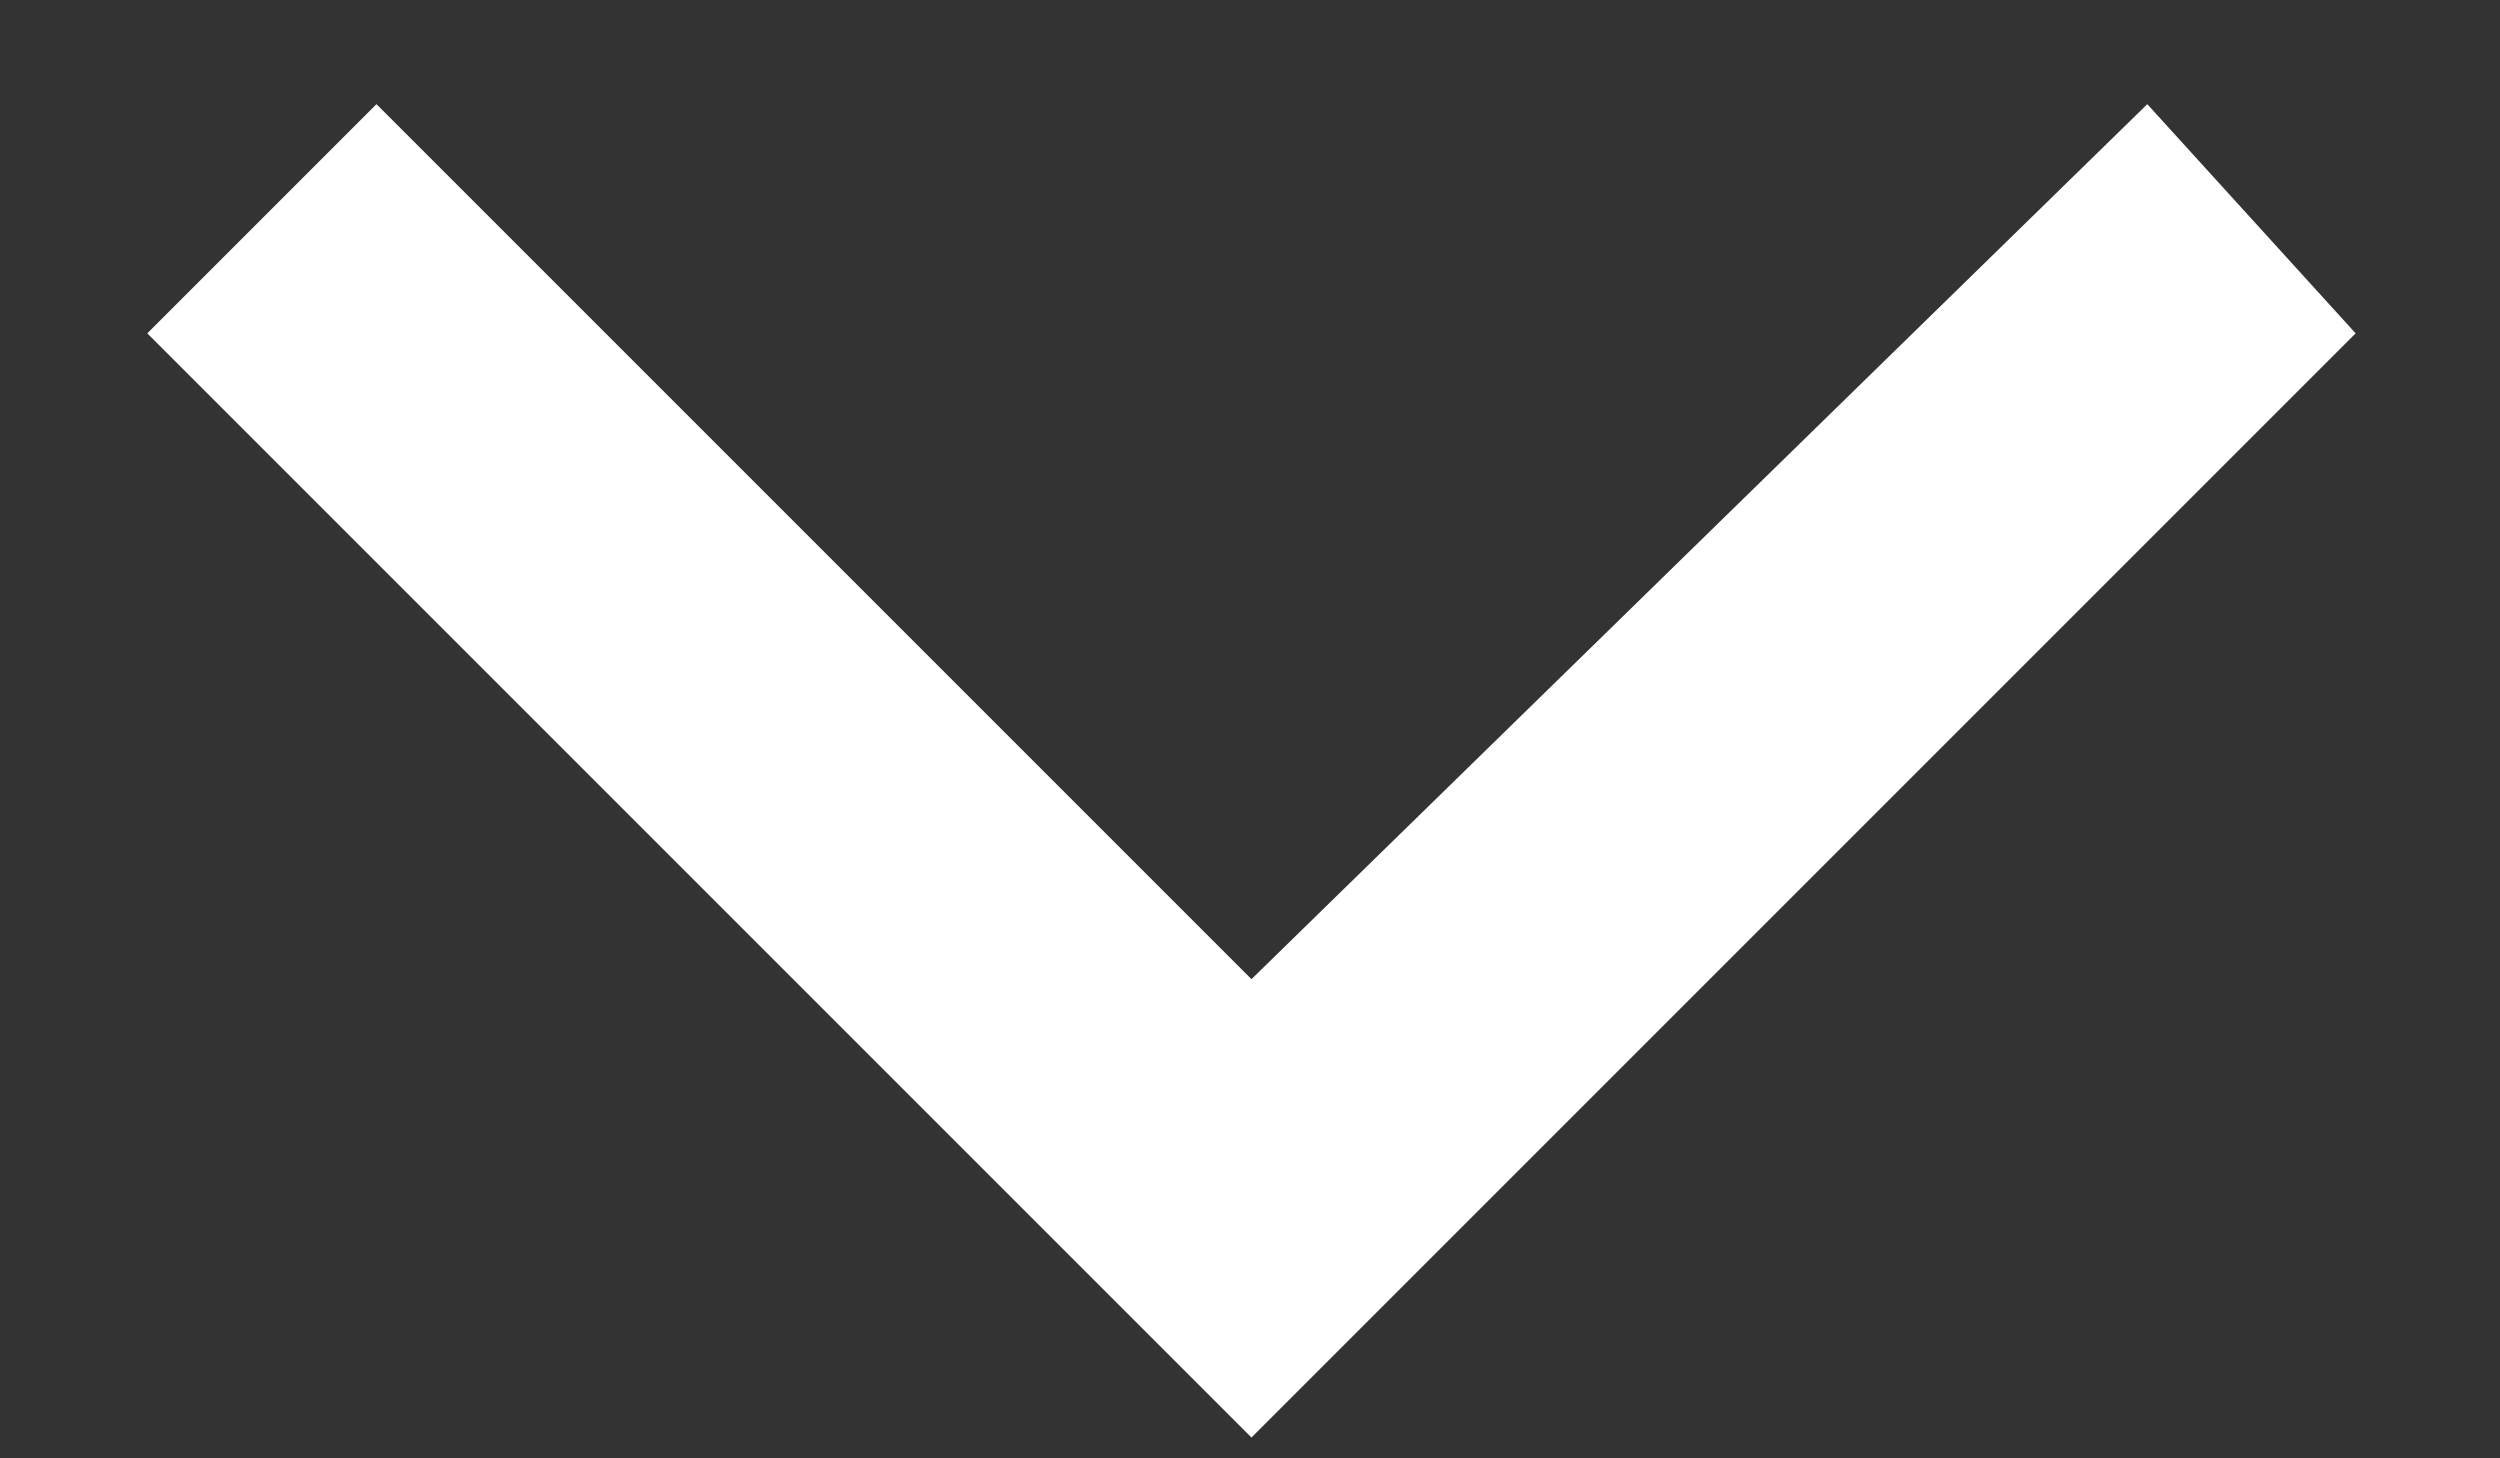 <svg width="12" height="7" viewBox="0 0 12 7" fill="none" xmlns="http://www.w3.org/2000/svg">
<rect x="0" y="0" width="12" height="7" fill="#333333" stroke="none"/>
<g clip-path="url(#clip0_5701_4355)">
<path d="M6.007 4.7L10.307 0.5L11.307 1.6L6.007 6.9L0.707 1.6L1.807 0.5L6.007 4.7Z" fill="white"/>
</g>
<defs>
<clipPath id="clip0_5701_4355">
<rect width="12" height="7" fill="white"/>
</clipPath>
</defs>
</svg>

